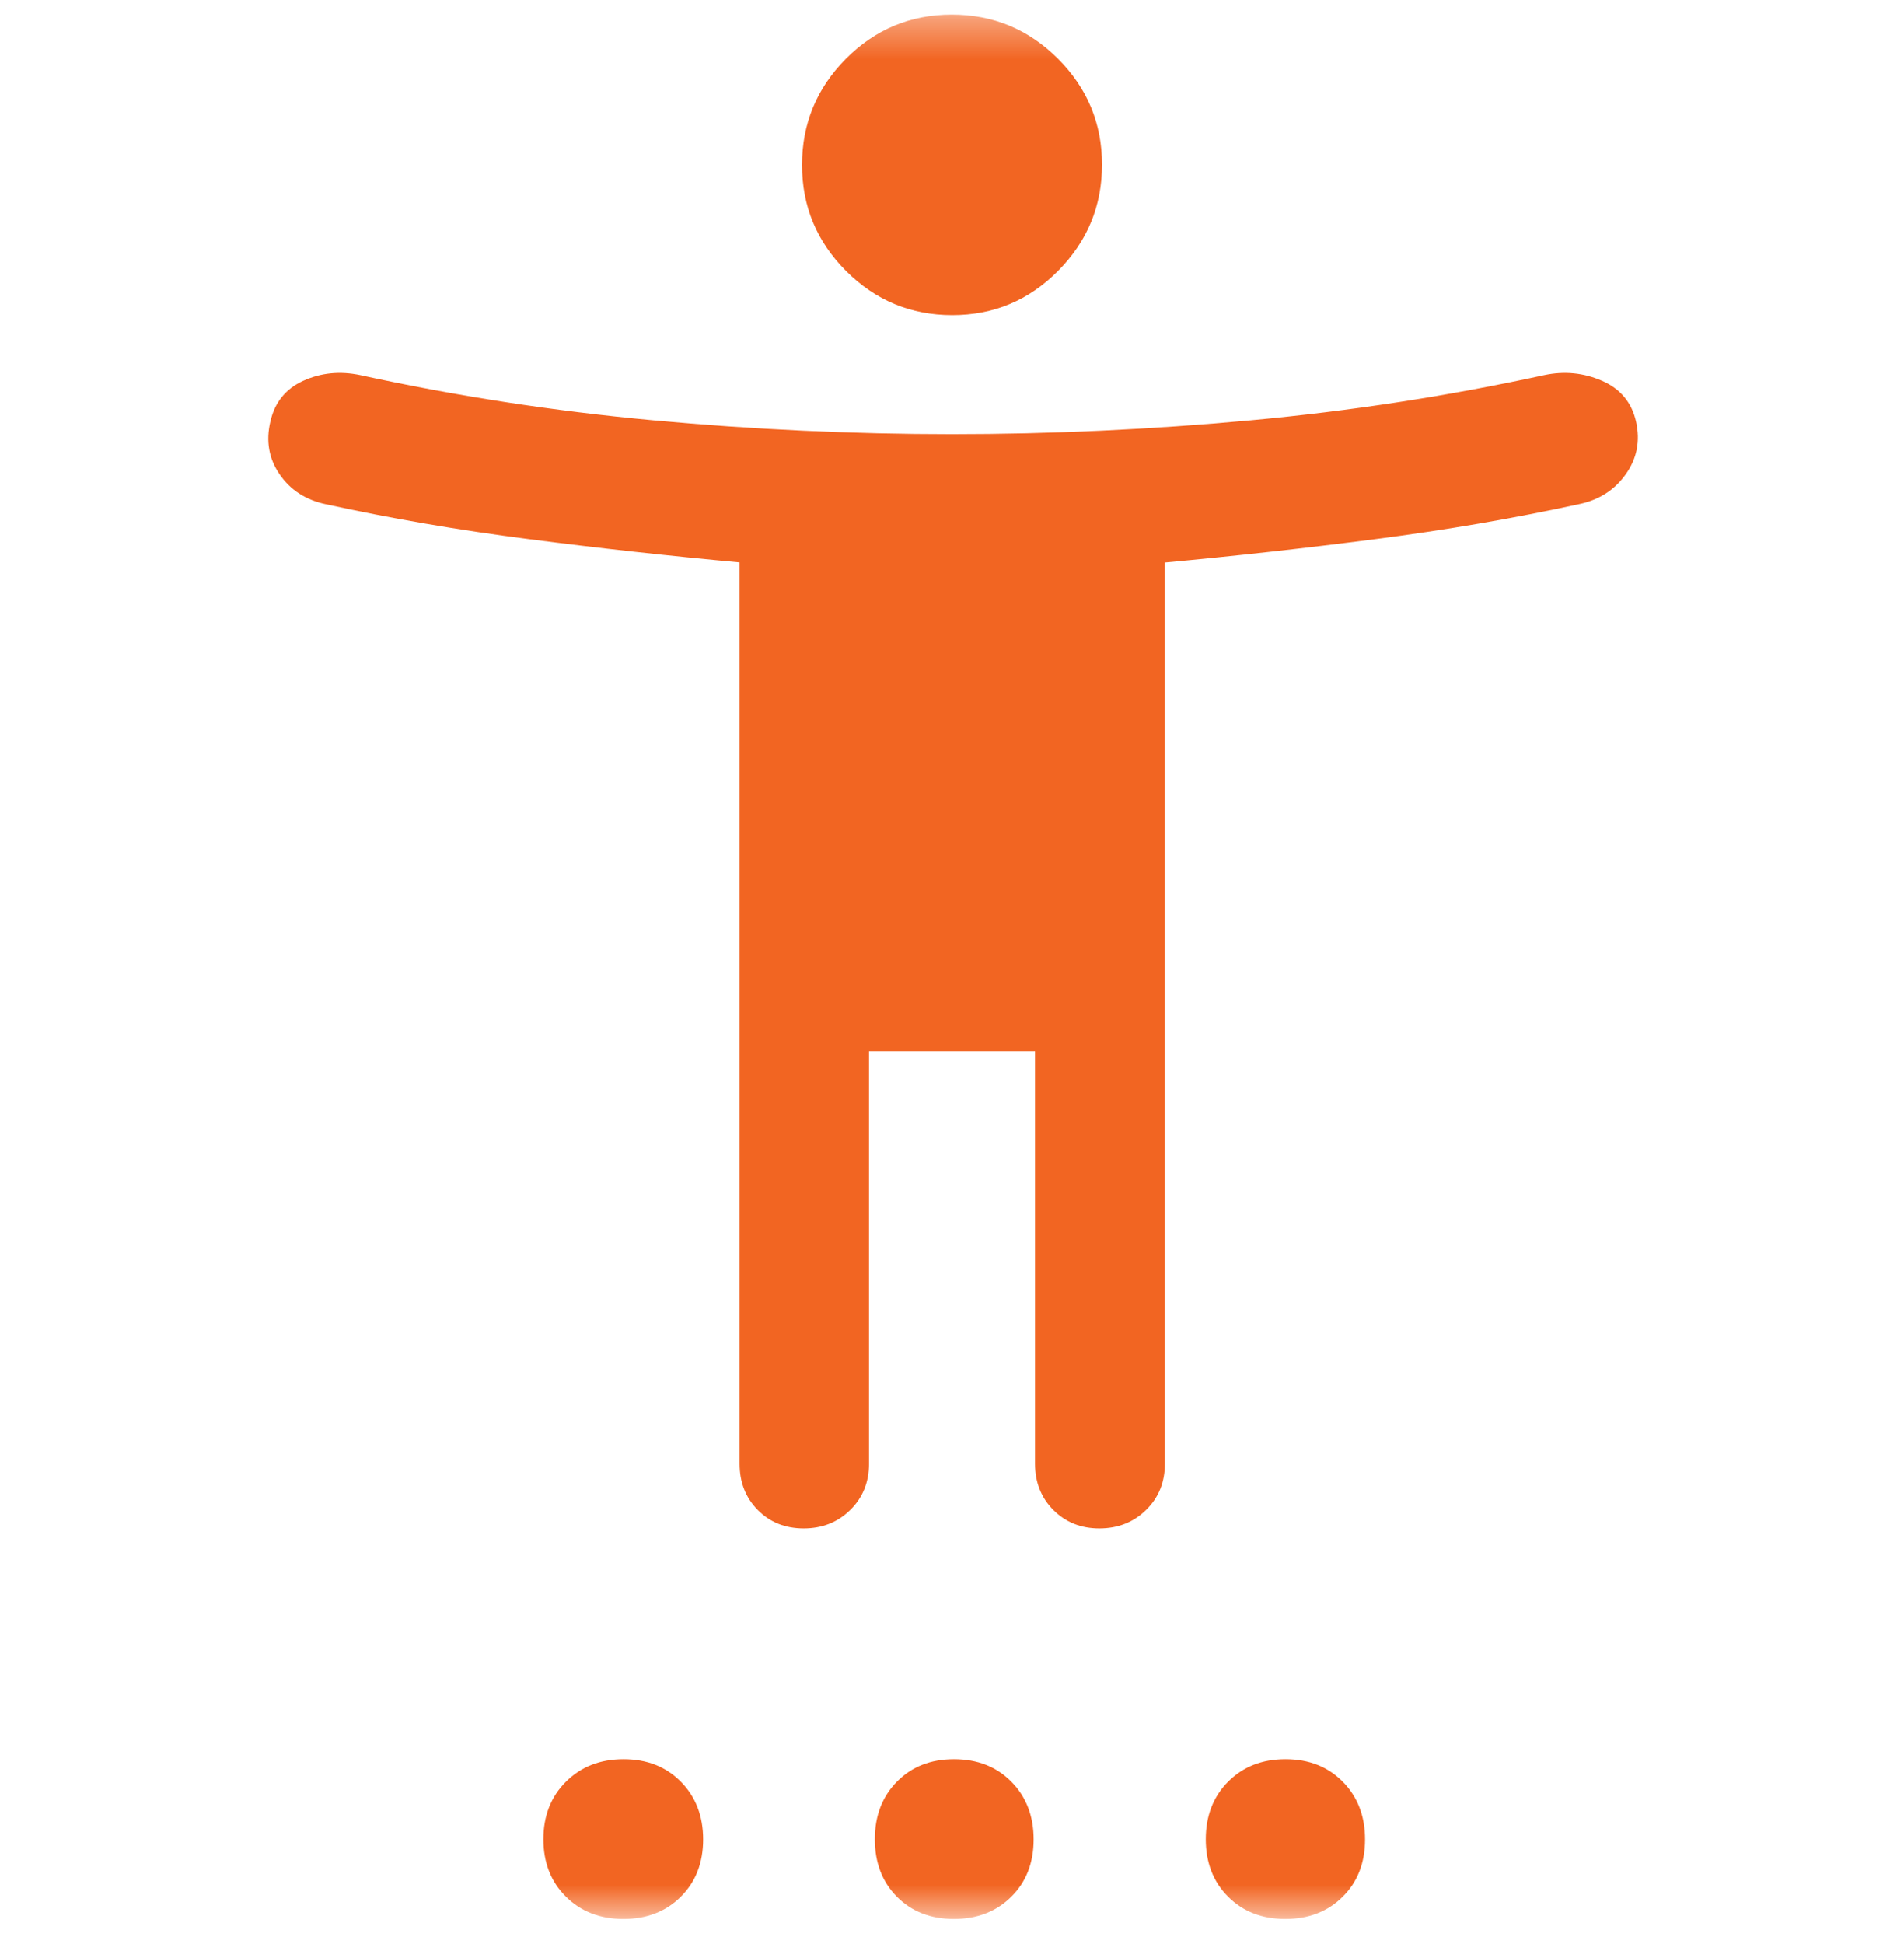 <svg width="48" height="49" viewBox="0 0 48 49" fill="none" xmlns="http://www.w3.org/2000/svg">
<g id="settings_accessibility">
<mask id="mask0_4191_32507" style="mask-type:alpha" maskUnits="userSpaceOnUse" x="0" y="0" width="48" height="49">
<rect id="Bounding box" y="0.368" width="48" height="48" fill="#D9D9D9"/>
</mask>
<g mask="url(#mask0_4191_32507)">
<path id="settings_accessibility_2" d="M24.006 7.943C22.962 7.943 22.07 7.572 21.329 6.83C20.589 6.088 20.219 5.197 20.219 4.157C20.219 3.117 20.587 2.226 21.324 1.483C22.061 0.74 22.951 0.368 23.995 0.368C25.038 0.368 25.93 0.738 26.671 1.479C27.411 2.219 27.782 3.11 27.782 4.149C27.782 5.189 27.413 6.082 26.676 6.826C25.939 7.571 25.049 7.943 24.006 7.943ZM18.645 36.892V14.175C16.867 14.011 15.095 13.816 13.328 13.588C11.562 13.361 9.853 13.067 8.2 12.706C7.702 12.598 7.317 12.347 7.047 11.952C6.777 11.558 6.7 11.115 6.816 10.626C6.924 10.144 7.201 9.801 7.645 9.598C8.09 9.395 8.569 9.347 9.084 9.455C11.484 9.98 13.943 10.36 16.46 10.593C18.977 10.826 21.491 10.943 24 10.943C26.509 10.943 29.023 10.826 31.54 10.593C34.058 10.36 36.52 9.98 38.928 9.455C39.437 9.347 39.923 9.395 40.387 9.598C40.852 9.801 41.138 10.146 41.246 10.632C41.354 11.117 41.267 11.558 40.985 11.954C40.703 12.35 40.312 12.601 39.812 12.706C38.161 13.065 36.45 13.359 34.678 13.588C32.906 13.817 31.136 14.014 29.367 14.178V36.892C29.367 37.36 29.209 37.749 28.892 38.059C28.576 38.368 28.183 38.523 27.715 38.523C27.25 38.523 26.864 38.368 26.555 38.059C26.247 37.749 26.093 37.36 26.093 36.892V26.503H21.908V36.892C21.908 37.36 21.75 37.749 21.434 38.059C21.119 38.368 20.728 38.523 20.262 38.523C19.795 38.523 19.409 38.368 19.103 38.059C18.797 37.749 18.645 37.36 18.645 36.892ZM15.716 48.368C15.127 48.368 14.644 48.18 14.266 47.805C13.888 47.429 13.699 46.947 13.699 46.358C13.699 45.769 13.889 45.285 14.268 44.908C14.648 44.53 15.132 44.341 15.721 44.341C16.31 44.341 16.791 44.531 17.165 44.91C17.539 45.289 17.726 45.774 17.726 46.363C17.726 46.952 17.538 47.433 17.163 47.807C16.788 48.181 16.305 48.368 15.716 48.368ZM24.048 48.368C23.459 48.368 22.979 48.18 22.609 47.805C22.239 47.429 22.055 46.947 22.055 46.358C22.055 45.769 22.24 45.285 22.612 44.908C22.983 44.53 23.463 44.341 24.052 44.341C24.641 44.341 25.123 44.531 25.497 44.91C25.871 45.289 26.058 45.774 26.058 46.363C26.058 46.952 25.87 47.433 25.495 47.807C25.119 48.181 24.637 48.368 24.048 48.368ZM32.403 48.368C31.814 48.368 31.333 48.18 30.959 47.805C30.585 47.429 30.398 46.947 30.398 46.358C30.398 45.769 30.586 45.285 30.961 44.908C31.337 44.53 31.819 44.341 32.408 44.341C32.997 44.341 33.478 44.531 33.852 44.91C34.226 45.289 34.413 45.774 34.413 46.363C34.413 46.952 34.225 47.433 33.85 47.807C33.474 48.181 32.992 48.368 32.403 48.368Z" fill="#F26522"/>
</g>
</g>
</svg>
